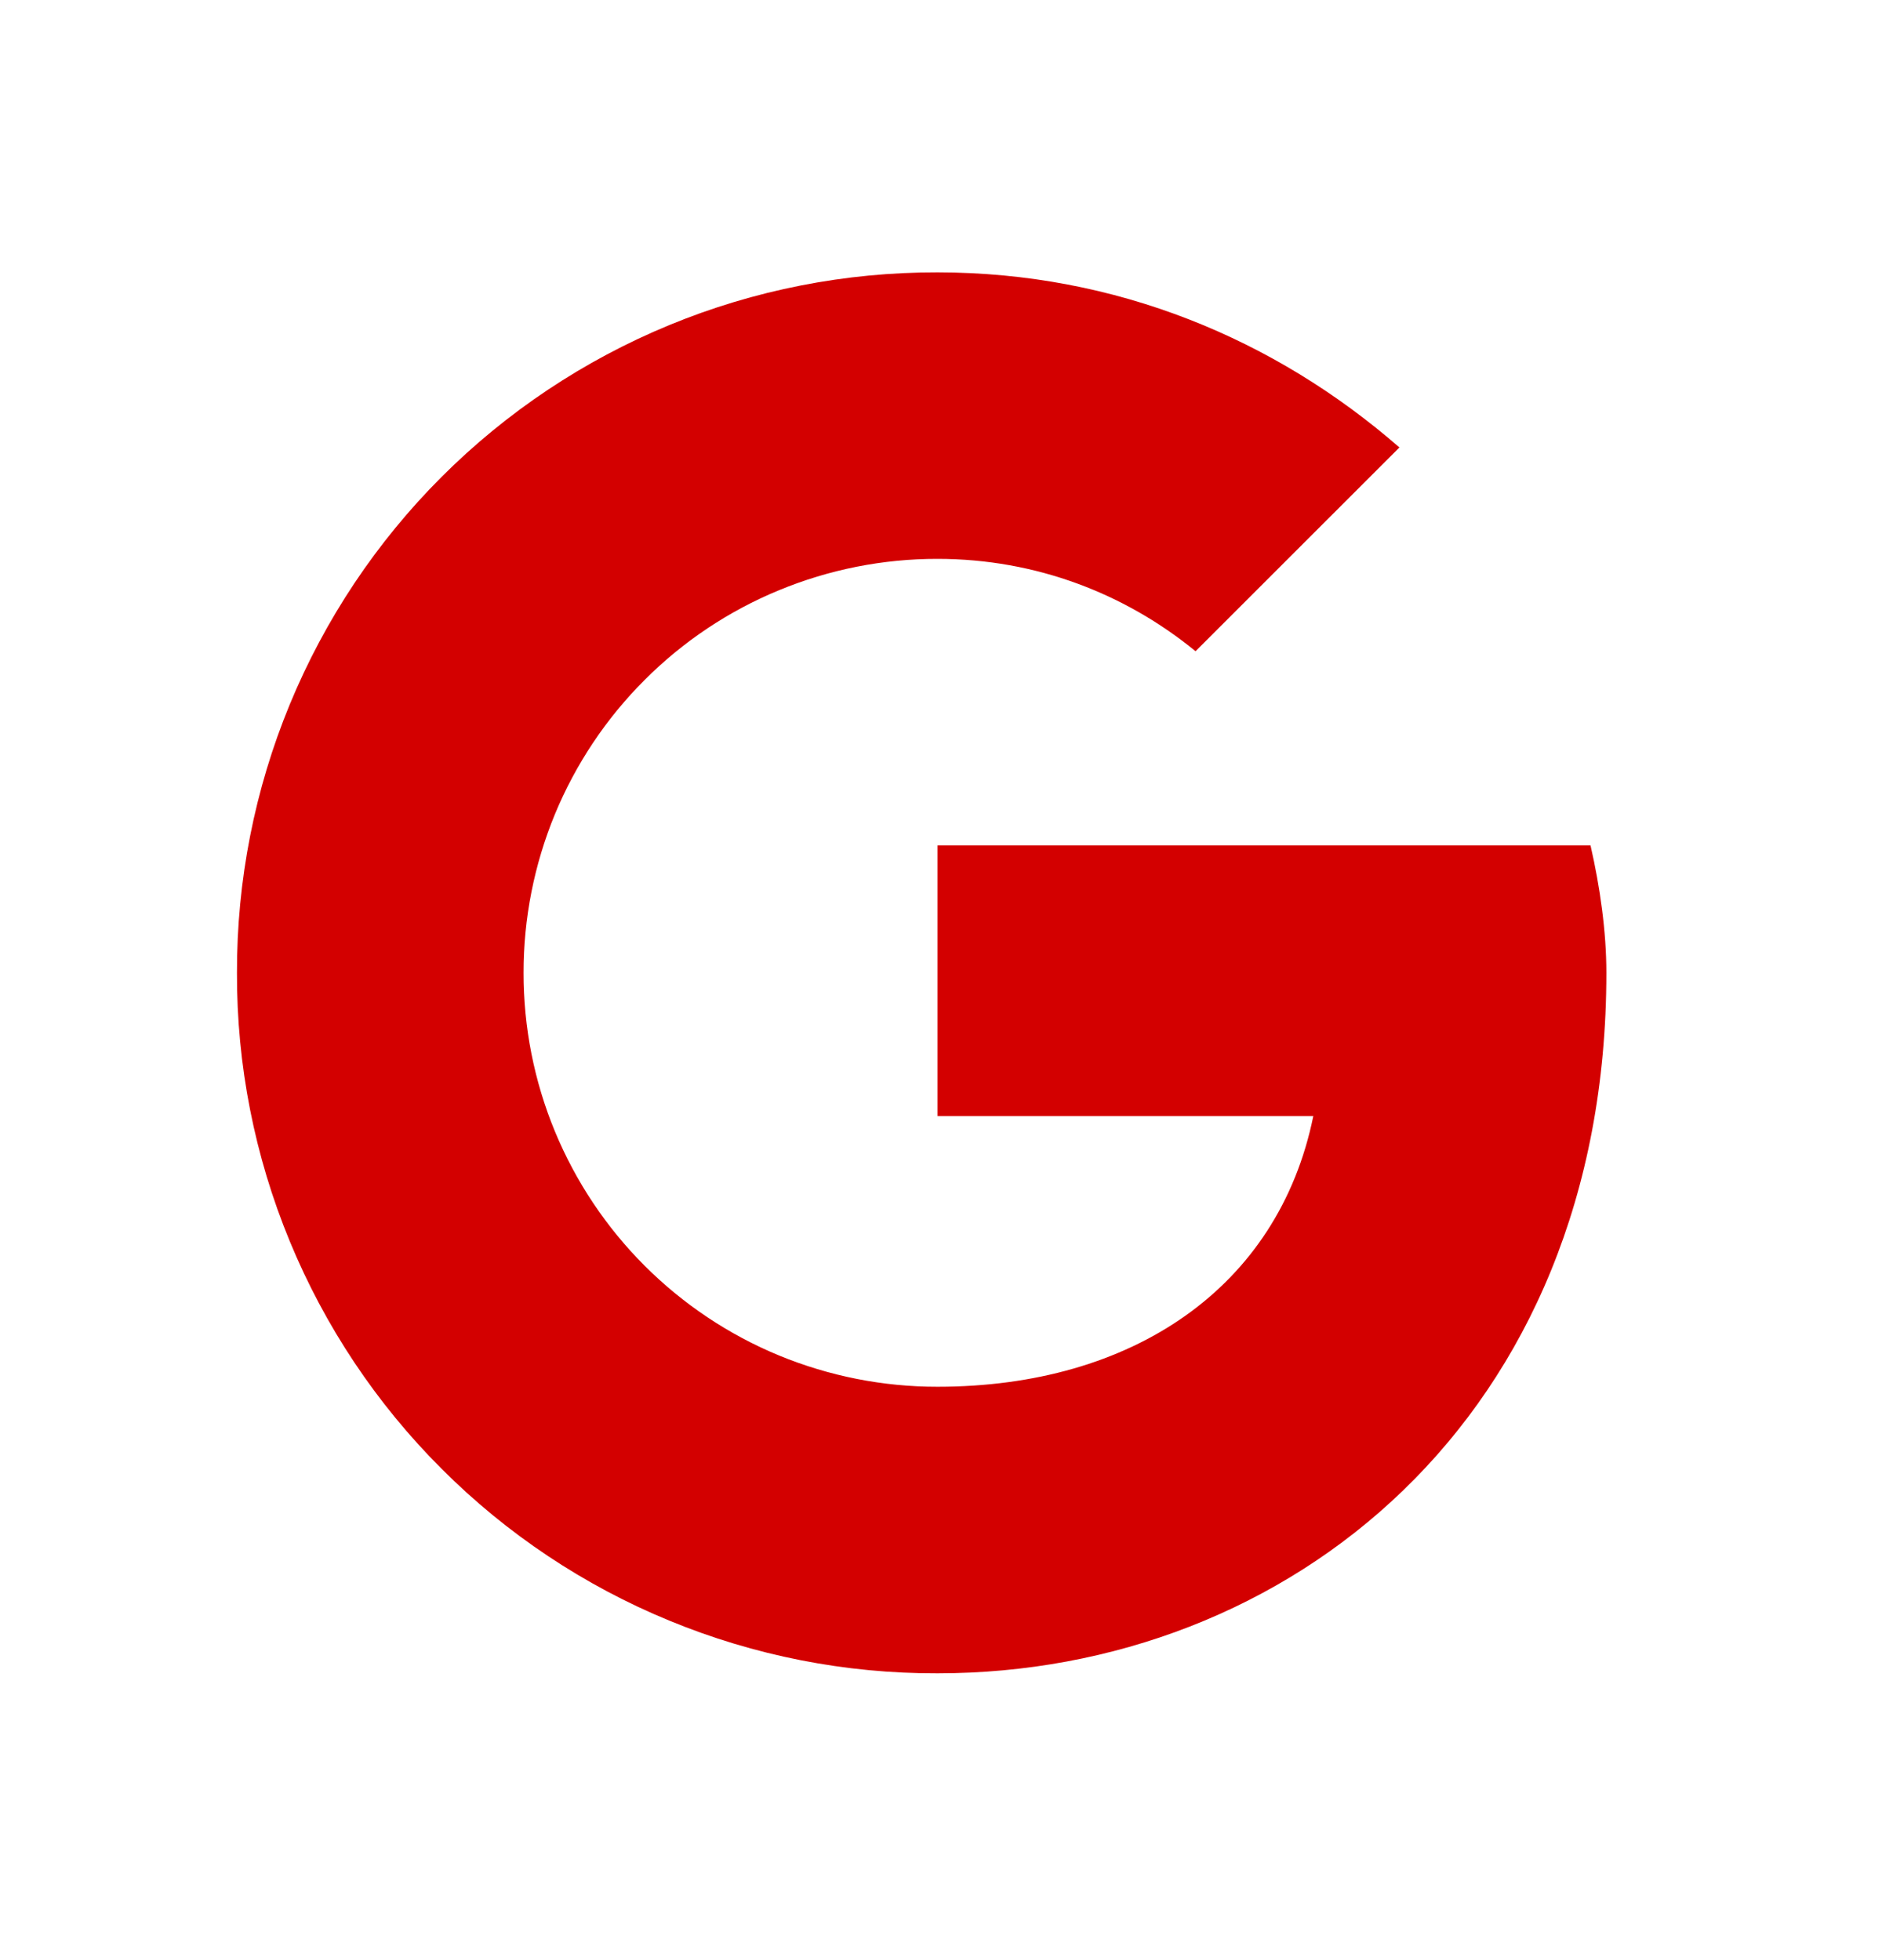 <svg width="24" height="25" viewBox="0 0 24 25" fill="none" xmlns="http://www.w3.org/2000/svg">
<path d="M20.283 10.783H11.956V14.234H16.748C16.302 16.427 14.435 17.687 11.956 17.687C11.262 17.688 10.575 17.552 9.934 17.288C9.293 17.023 8.711 16.634 8.22 16.143C7.73 15.653 7.341 15.07 7.076 14.429C6.811 13.788 6.676 13.101 6.677 12.407C6.676 11.713 6.812 11.027 7.076 10.386C7.341 9.745 7.73 9.162 8.221 8.672C8.711 8.181 9.293 7.792 9.934 7.528C10.575 7.263 11.262 7.127 11.956 7.128C13.215 7.128 14.353 7.575 15.246 8.306L17.846 5.707C16.262 4.326 14.231 3.474 11.956 3.474C10.782 3.471 9.619 3.699 8.533 4.147C7.448 4.595 6.461 5.253 5.631 6.083C4.801 6.913 4.143 7.9 3.695 8.985C3.247 10.071 3.019 11.234 3.022 12.408C3.018 13.582 3.247 14.746 3.695 15.831C4.143 16.917 4.8 17.903 5.631 18.733C6.461 19.564 7.447 20.222 8.533 20.669C9.618 21.117 10.782 21.346 11.956 21.342C16.423 21.342 20.485 18.093 20.485 12.408C20.485 11.88 20.404 11.311 20.283 10.783Z" fill="#D30000"/>
</svg>
